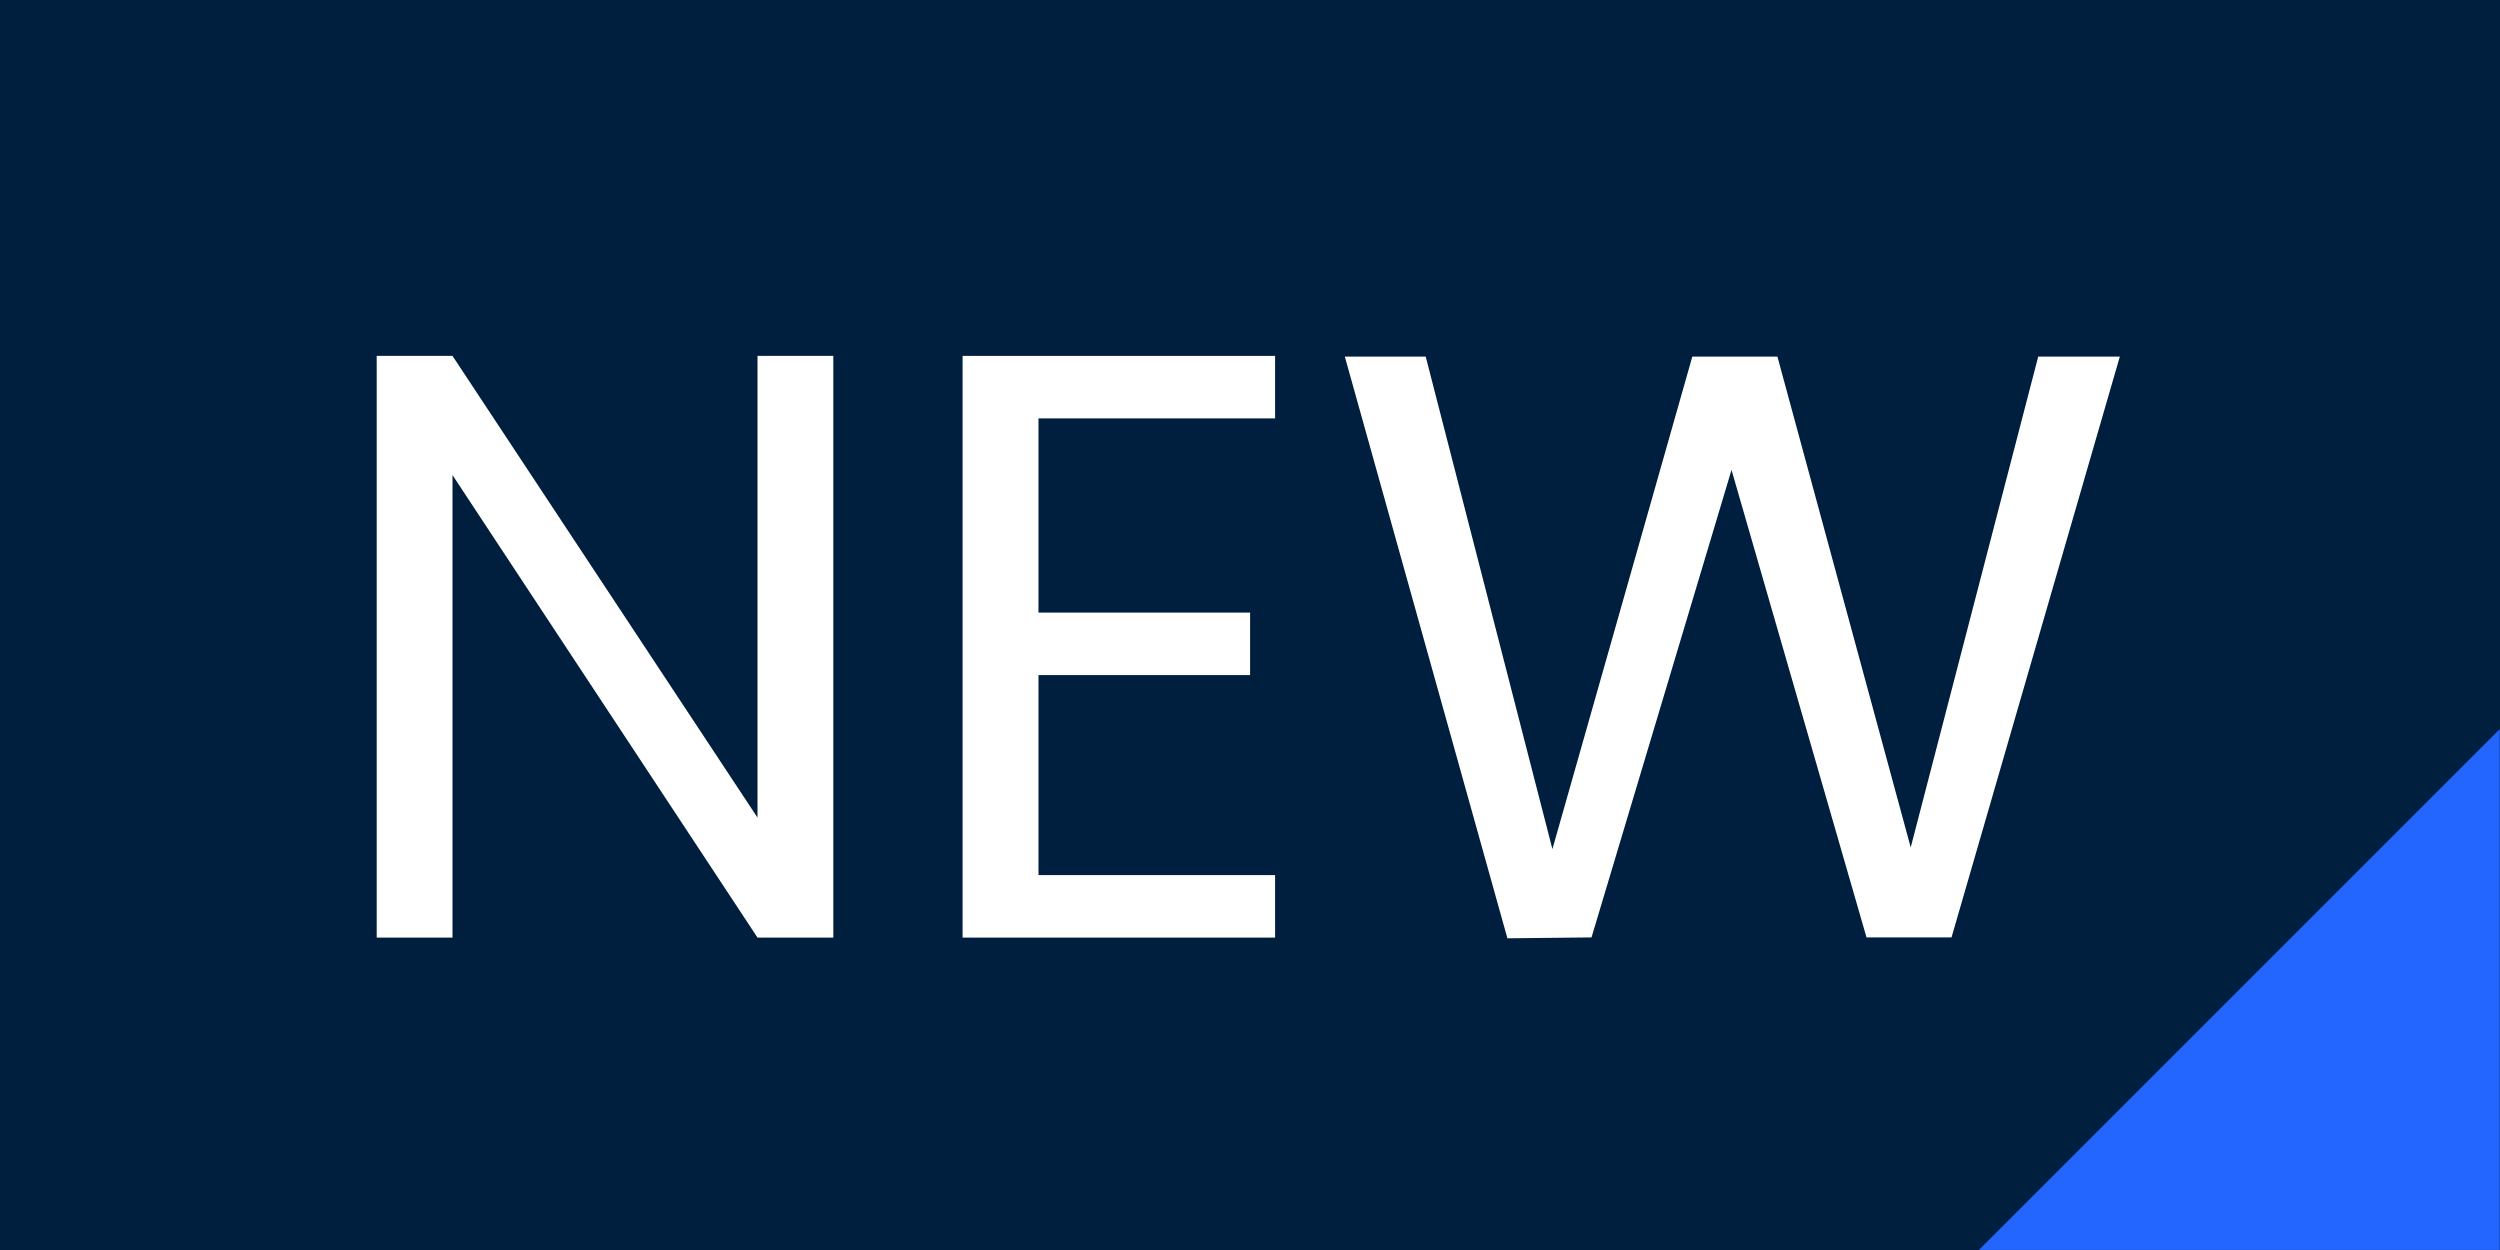 <svg width="28" height="14" viewBox="0 0 28 14" fill="none" xmlns="http://www.w3.org/2000/svg">
<g id="Group 758536213">
<rect id="Rectangle 34627327" width="28" height="14" fill="#001F3F"/>
<path id="Rectangle 34627328" d="M22.164 13.999L27.997 8.166V13.999H23.914H22.164Z" fill="#2266FF"/>
<g id="NEW">
<path id="Vector" d="M23.742 3.994L21.857 10.499H20.905L19.393 5.263L17.825 10.499L16.883 10.509L15.062 3.994H15.968L17.387 9.51L18.954 3.994H19.907L21.4 9.491L22.828 3.994H23.742Z" fill="white"/>
<path id="Vector_2" d="M11.631 4.686V6.861H14.001V7.561H11.631V9.801H14.281V10.501H10.781V3.986H14.281V4.686H11.631Z" fill="white"/>
<path id="Vector_3" d="M9.333 10.501H8.484L5.068 5.321V10.501H4.219V3.986H5.068L8.484 9.157V3.986H9.333V10.501Z" fill="white"/>
</g>
</g>
</svg>
